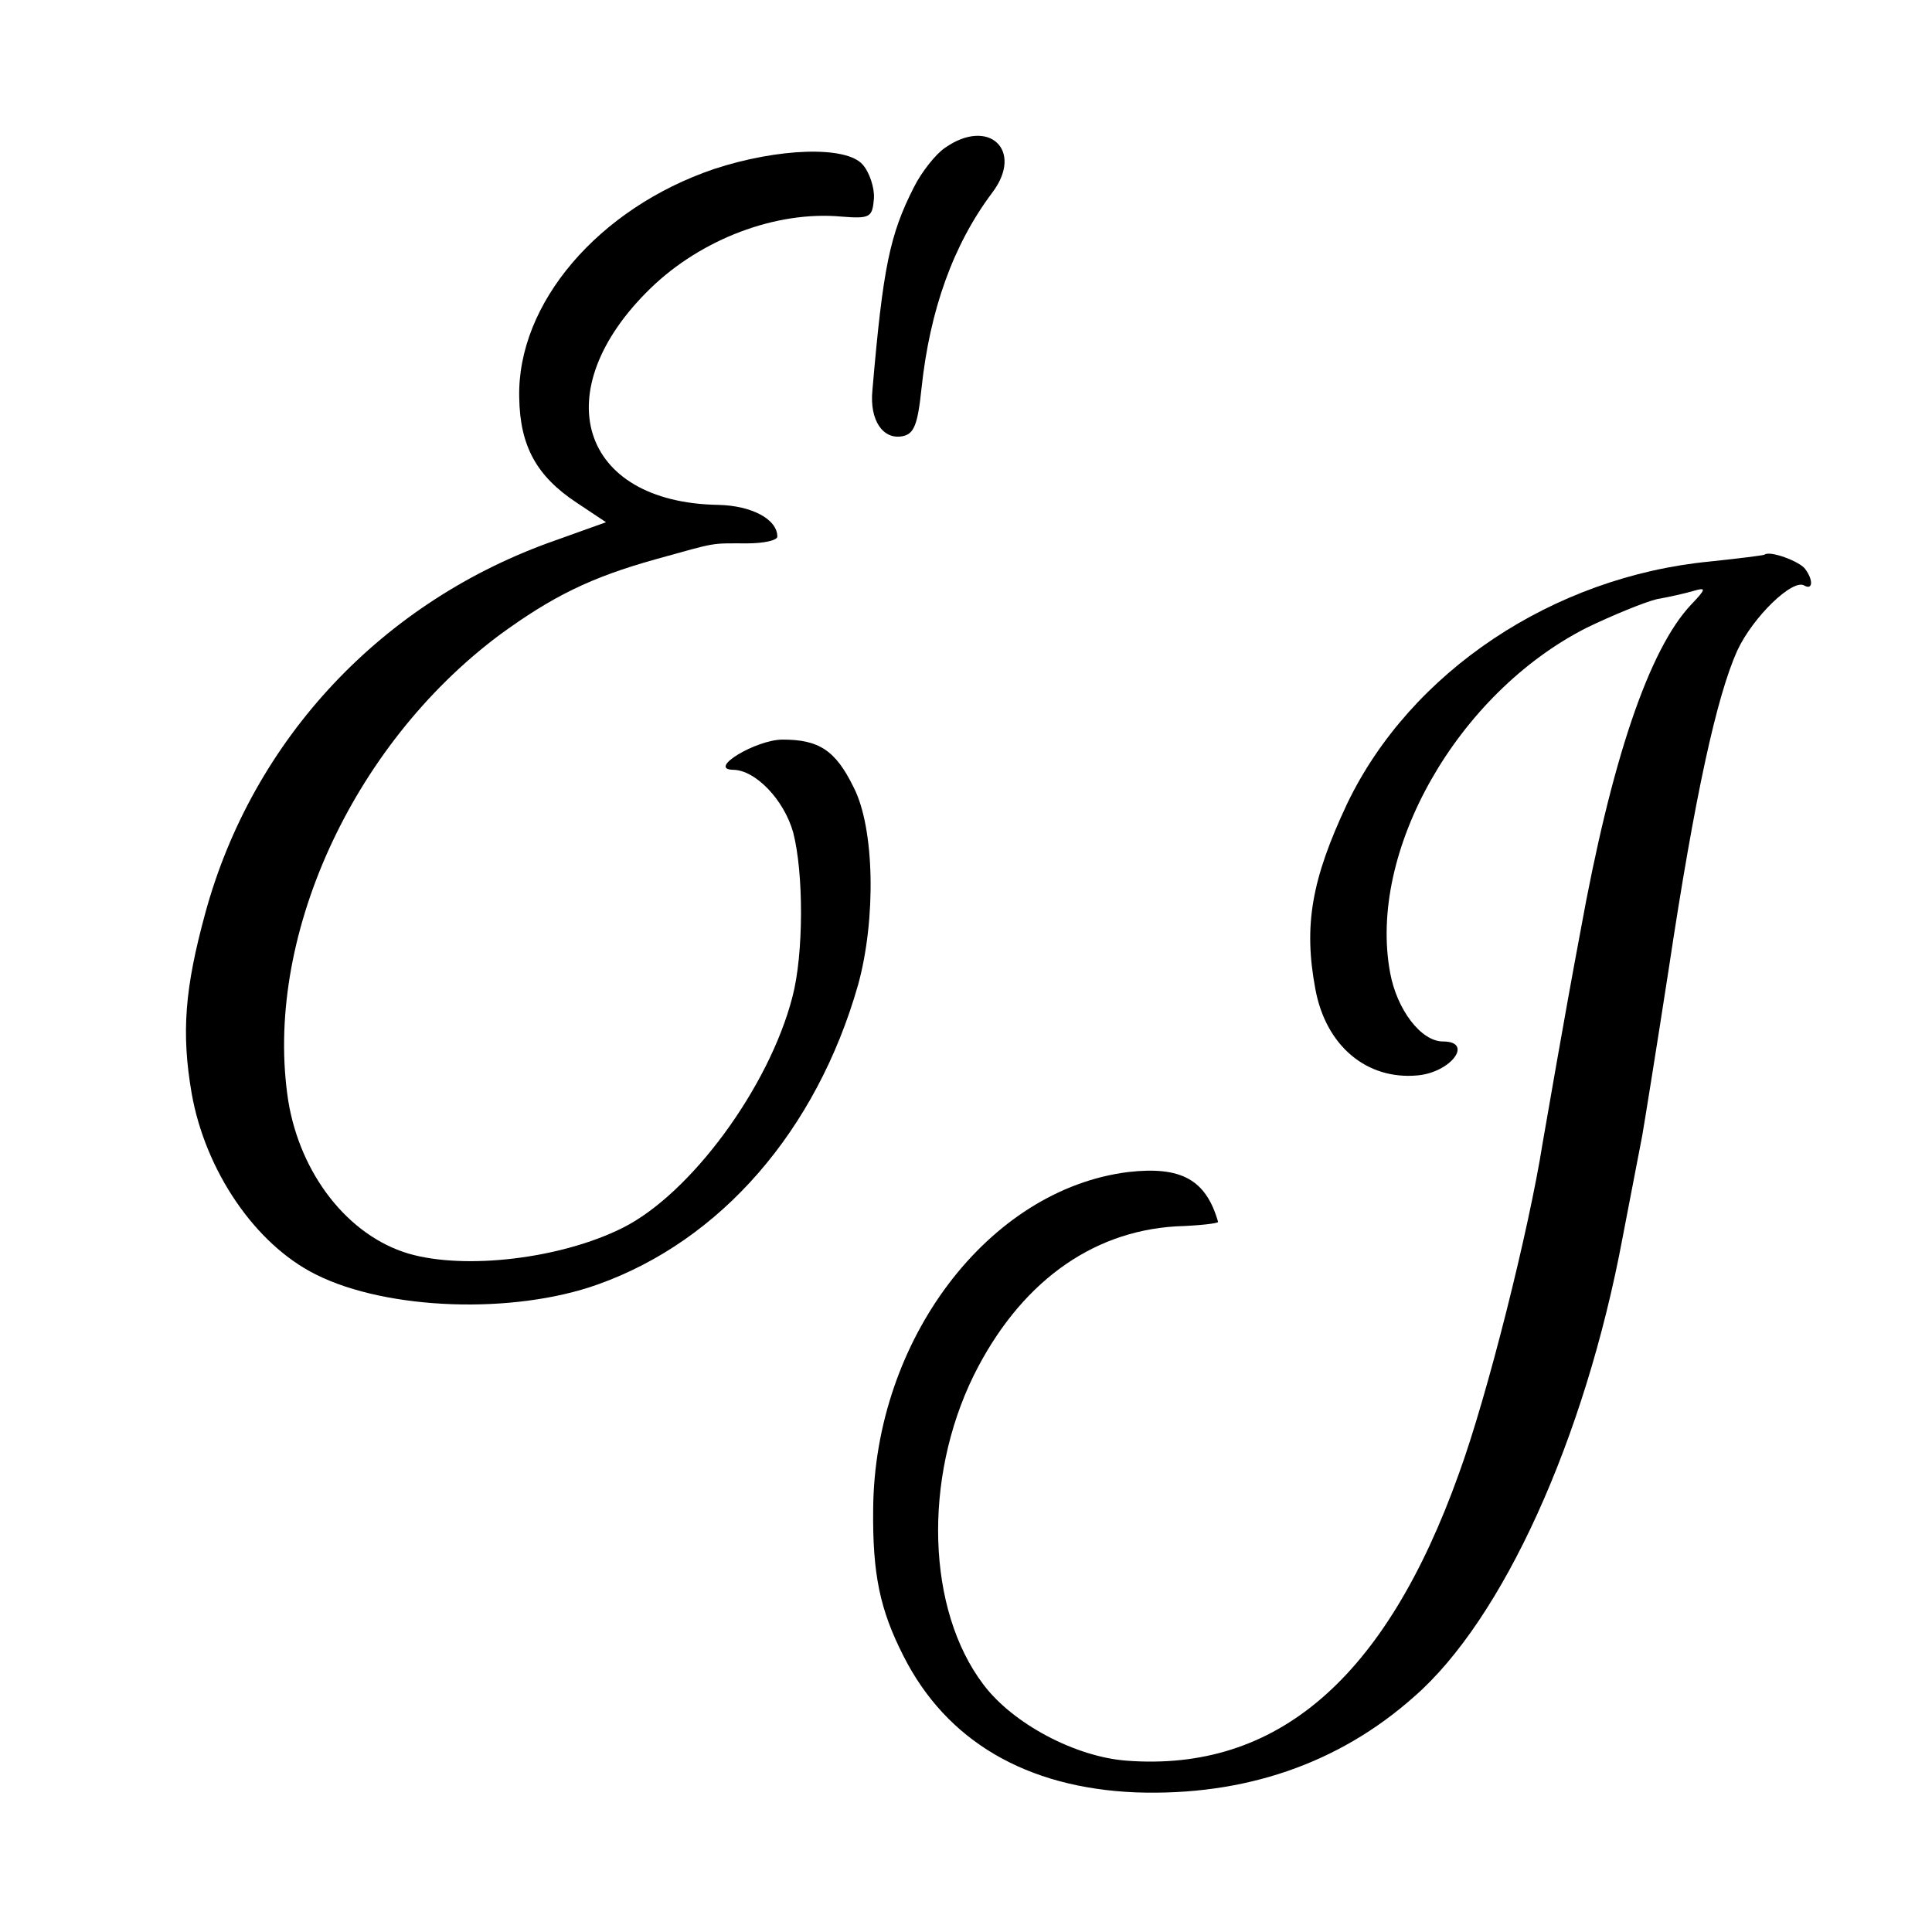 <?xml version="1.0" standalone="no"?>
<!DOCTYPE svg PUBLIC "-//W3C//DTD SVG 20010904//EN"
 "http://www.w3.org/TR/2001/REC-SVG-20010904/DTD/svg10.dtd">
<svg version="1.0" xmlns="http://www.w3.org/2000/svg"
 width="256pt" height="256pt" viewBox="0 0 256 256"
 preserveAspectRatio="xMidYMid meet">
<g transform="translate(0,256) scale(0.1,-0.1)"
fill="#000000" stroke="none">
<path d="M1252 2364 c-12 -8 -31 -32 -41 -52 -32 -63 -41 -106 -55 -269 -4
-40 14 -66 40 -61 15 3 20 15 25 63 11 104 42 191 94 260 42 56 -5 100 -63 59z"/>
<path d="M946 2336 c-153 -52 -261 -178 -258 -303 1 -64 23 -104 76 -139 l39
-26 -67 -24 c-229 -80 -401 -263 -464 -494 -27 -99 -32 -158 -18 -239 18 -102
84 -200 165 -240 94 -47 261 -53 373 -13 163 58 290 204 345 397 24 87 22 208
-6 262 -24 49 -46 63 -94 63 -35 0 -100 -39 -66 -40 30 0 68 -40 80 -83 14
-54 14 -161 -1 -218 -31 -120 -135 -261 -225 -306 -82 -41 -209 -56 -284 -34
-80 24 -143 105 -159 202 -33 213 83 470 279 617 71 52 122 77 208 101 83 23
71 21 121 21 22 0 40 4 40 9 0 23 -34 41 -78 42 -184 3 -230 151 -90 287 67
65 166 103 253 95 38 -3 41 -1 43 24 1 14 -6 35 -15 45 -22 25 -112 22 -197
-6z"/>
<path d="M2338 1825 c-2 -1 -34 -5 -72 -9 -208 -20 -397 -146 -481 -321 -47
-100 -58 -161 -42 -246 14 -75 68 -120 135 -114 45 4 75 45 34 45 -29 0 -61
42 -70 91 -30 161 89 370 260 457 35 17 77 34 93 38 17 3 39 8 49 11 17 5 17
3 -3 -18 -56 -59 -106 -207 -147 -434 -22 -117 -44 -246 -50 -280 -18 -114
-73 -334 -111 -438 -97 -271 -241 -395 -440 -380 -68 5 -151 49 -190 101 -75
99 -80 272 -13 409 60 121 154 191 268 198 31 1 57 4 56 6 -16 56 -49 74 -119
66 -185 -23 -336 -222 -338 -446 -1 -87 9 -134 40 -195 57 -113 163 -175 308
-181 144 -5 269 38 369 127 117 102 226 341 276 608 12 63 24 124 26 135 2 11
18 110 35 220 35 233 64 363 91 423 21 45 74 96 89 86 11 -6 12 7 1 22 -7 10
-47 25 -54 19z"/>
</g>
</svg>
